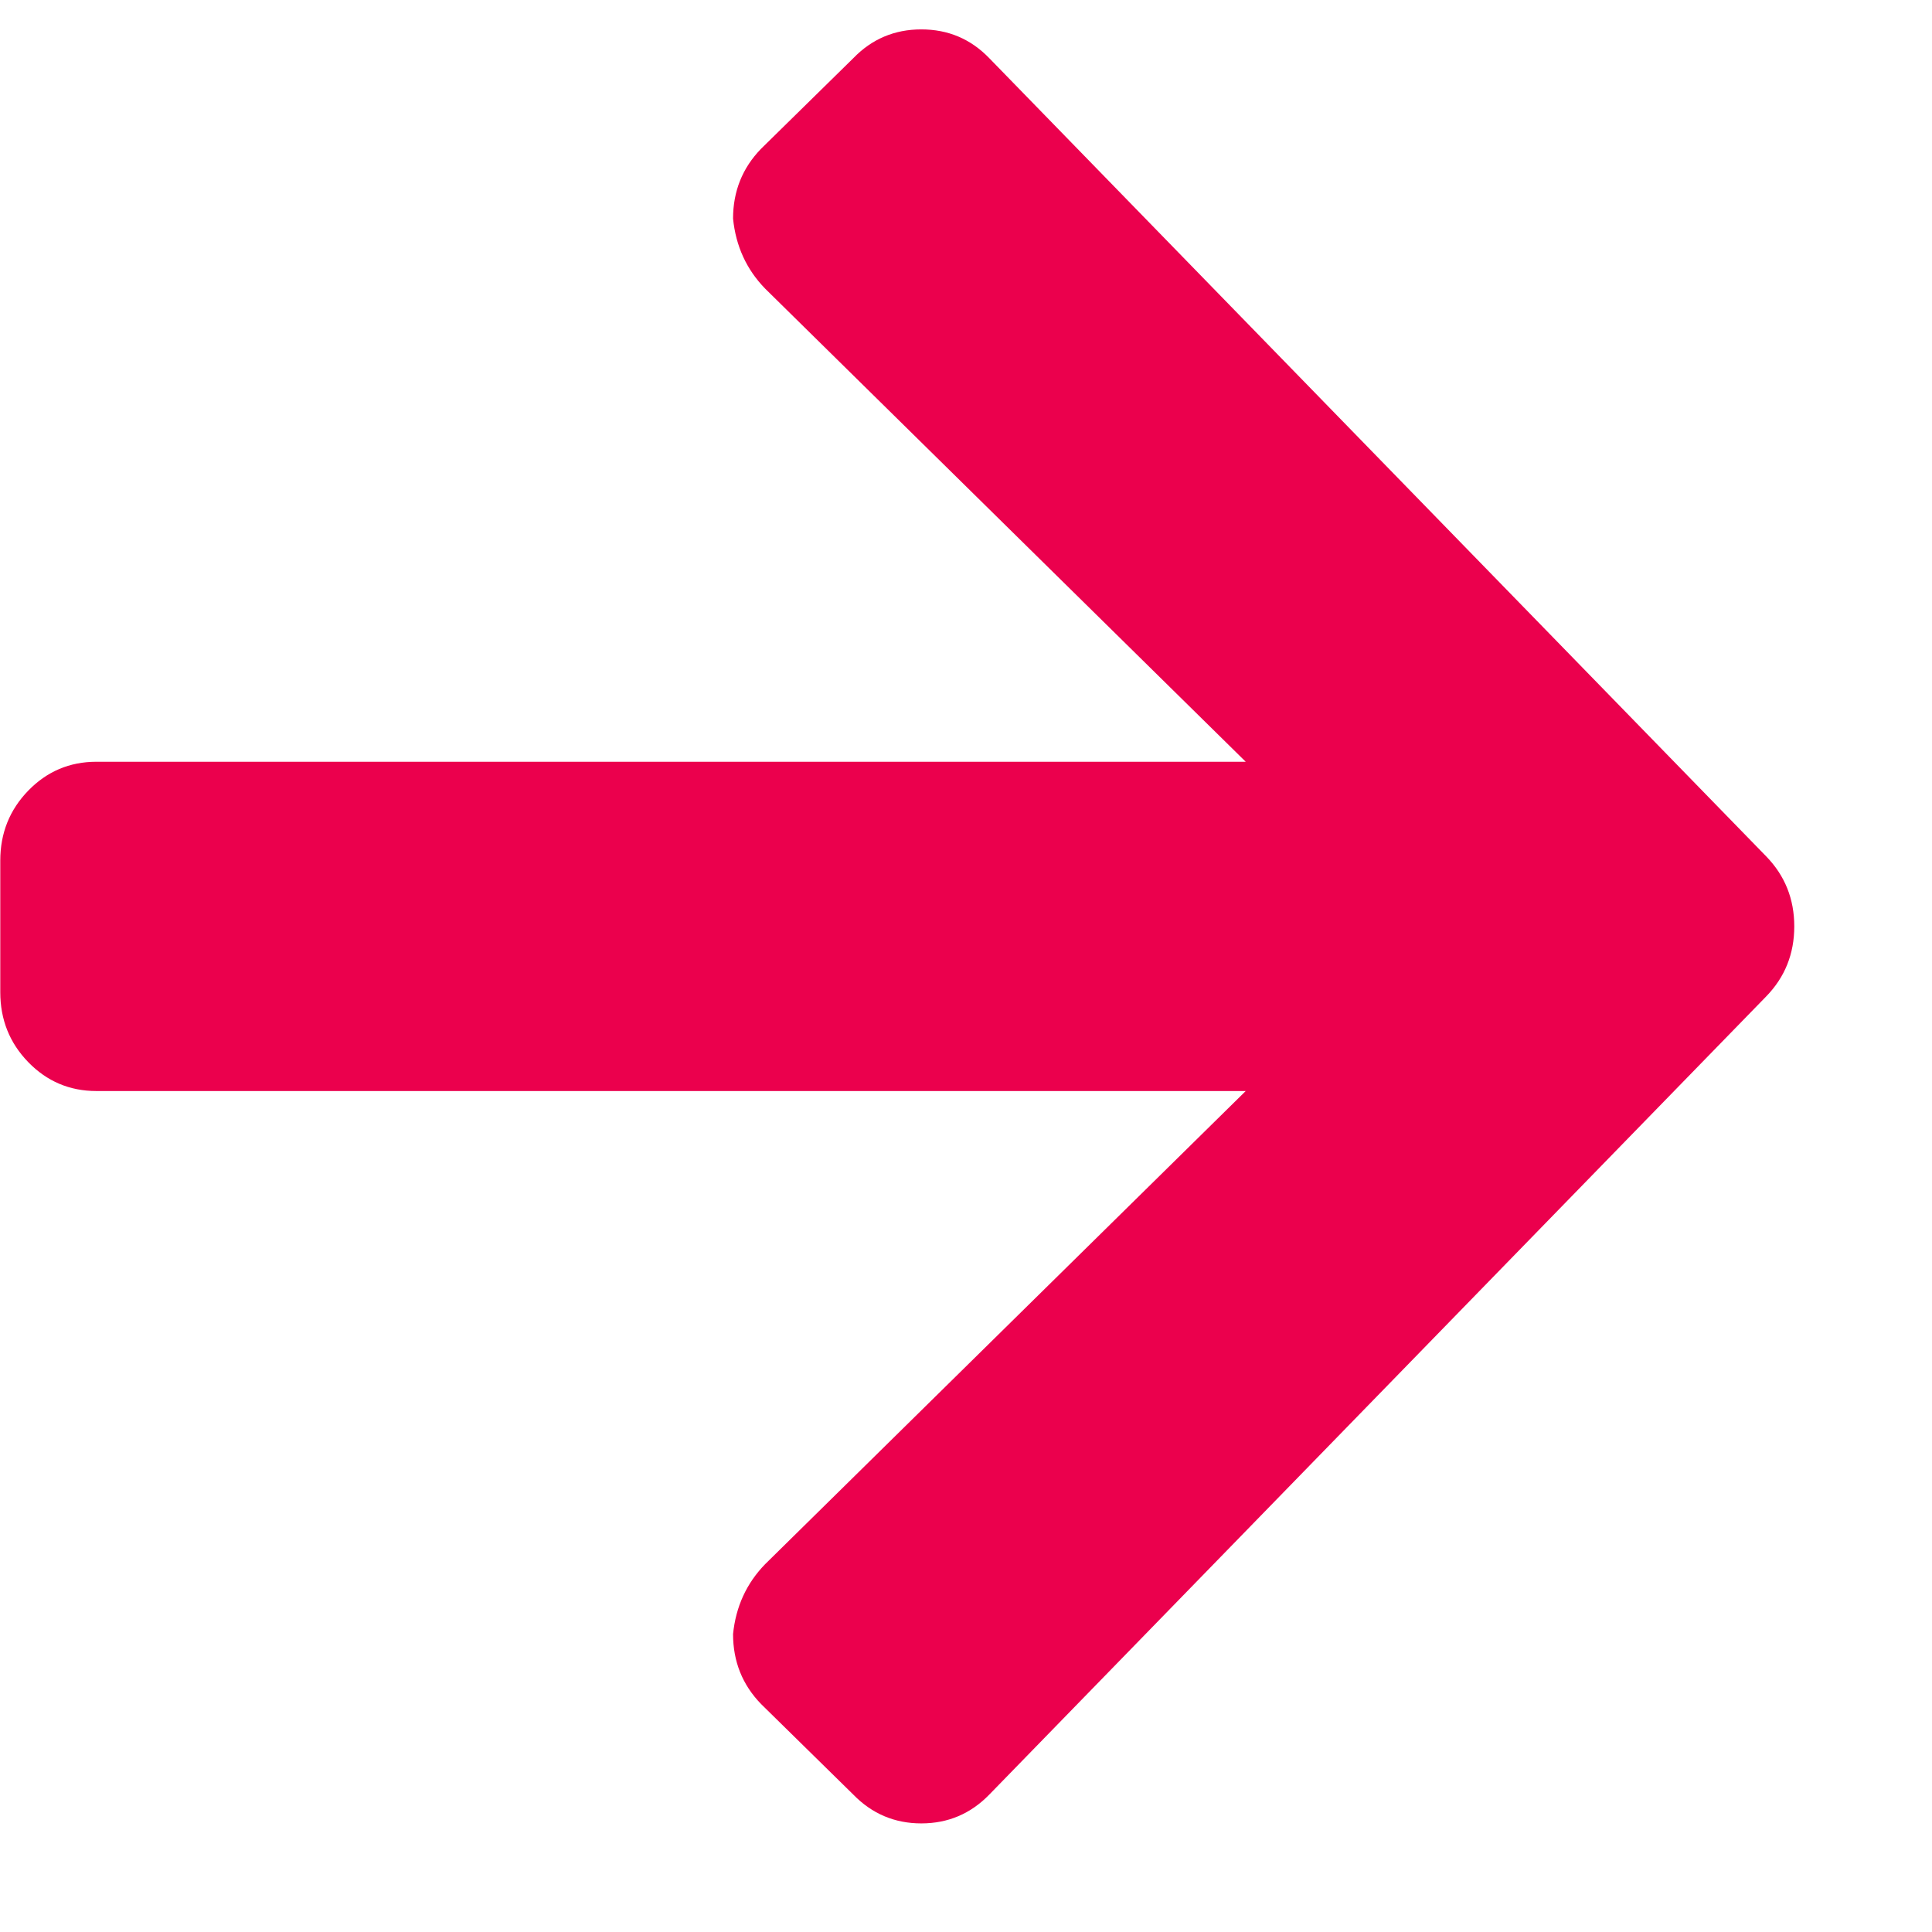<svg width="14" height="14" viewBox="0 0 14 14" fill="none" xmlns="http://www.w3.org/2000/svg">
<path d="M5.515 1.078L6.183 0.422C6.318 0.282 6.483 0.213 6.676 0.213C6.87 0.213 7.034 0.282 7.169 0.422L12.799 6.206C12.934 6.345 13.002 6.514 13.002 6.713C13.002 6.912 12.934 7.081 12.799 7.22L7.169 13.004C7.034 13.143 6.87 13.213 6.676 13.213C6.483 13.213 6.318 13.143 6.183 13.004L5.515 12.348C5.38 12.209 5.312 12.04 5.312 11.841C5.332 11.643 5.409 11.474 5.544 11.335L9.027 7.906H0.698C0.505 7.906 0.34 7.836 0.205 7.697C0.07 7.558 0.002 7.389 0.002 7.19V6.236C0.002 6.037 0.07 5.868 0.205 5.729C0.34 5.59 0.505 5.52 0.698 5.52H9.027L5.544 2.091C5.409 1.952 5.332 1.783 5.312 1.584C5.312 1.386 5.38 1.217 5.515 1.078Z" fill="#EB004D"/>
</svg>
